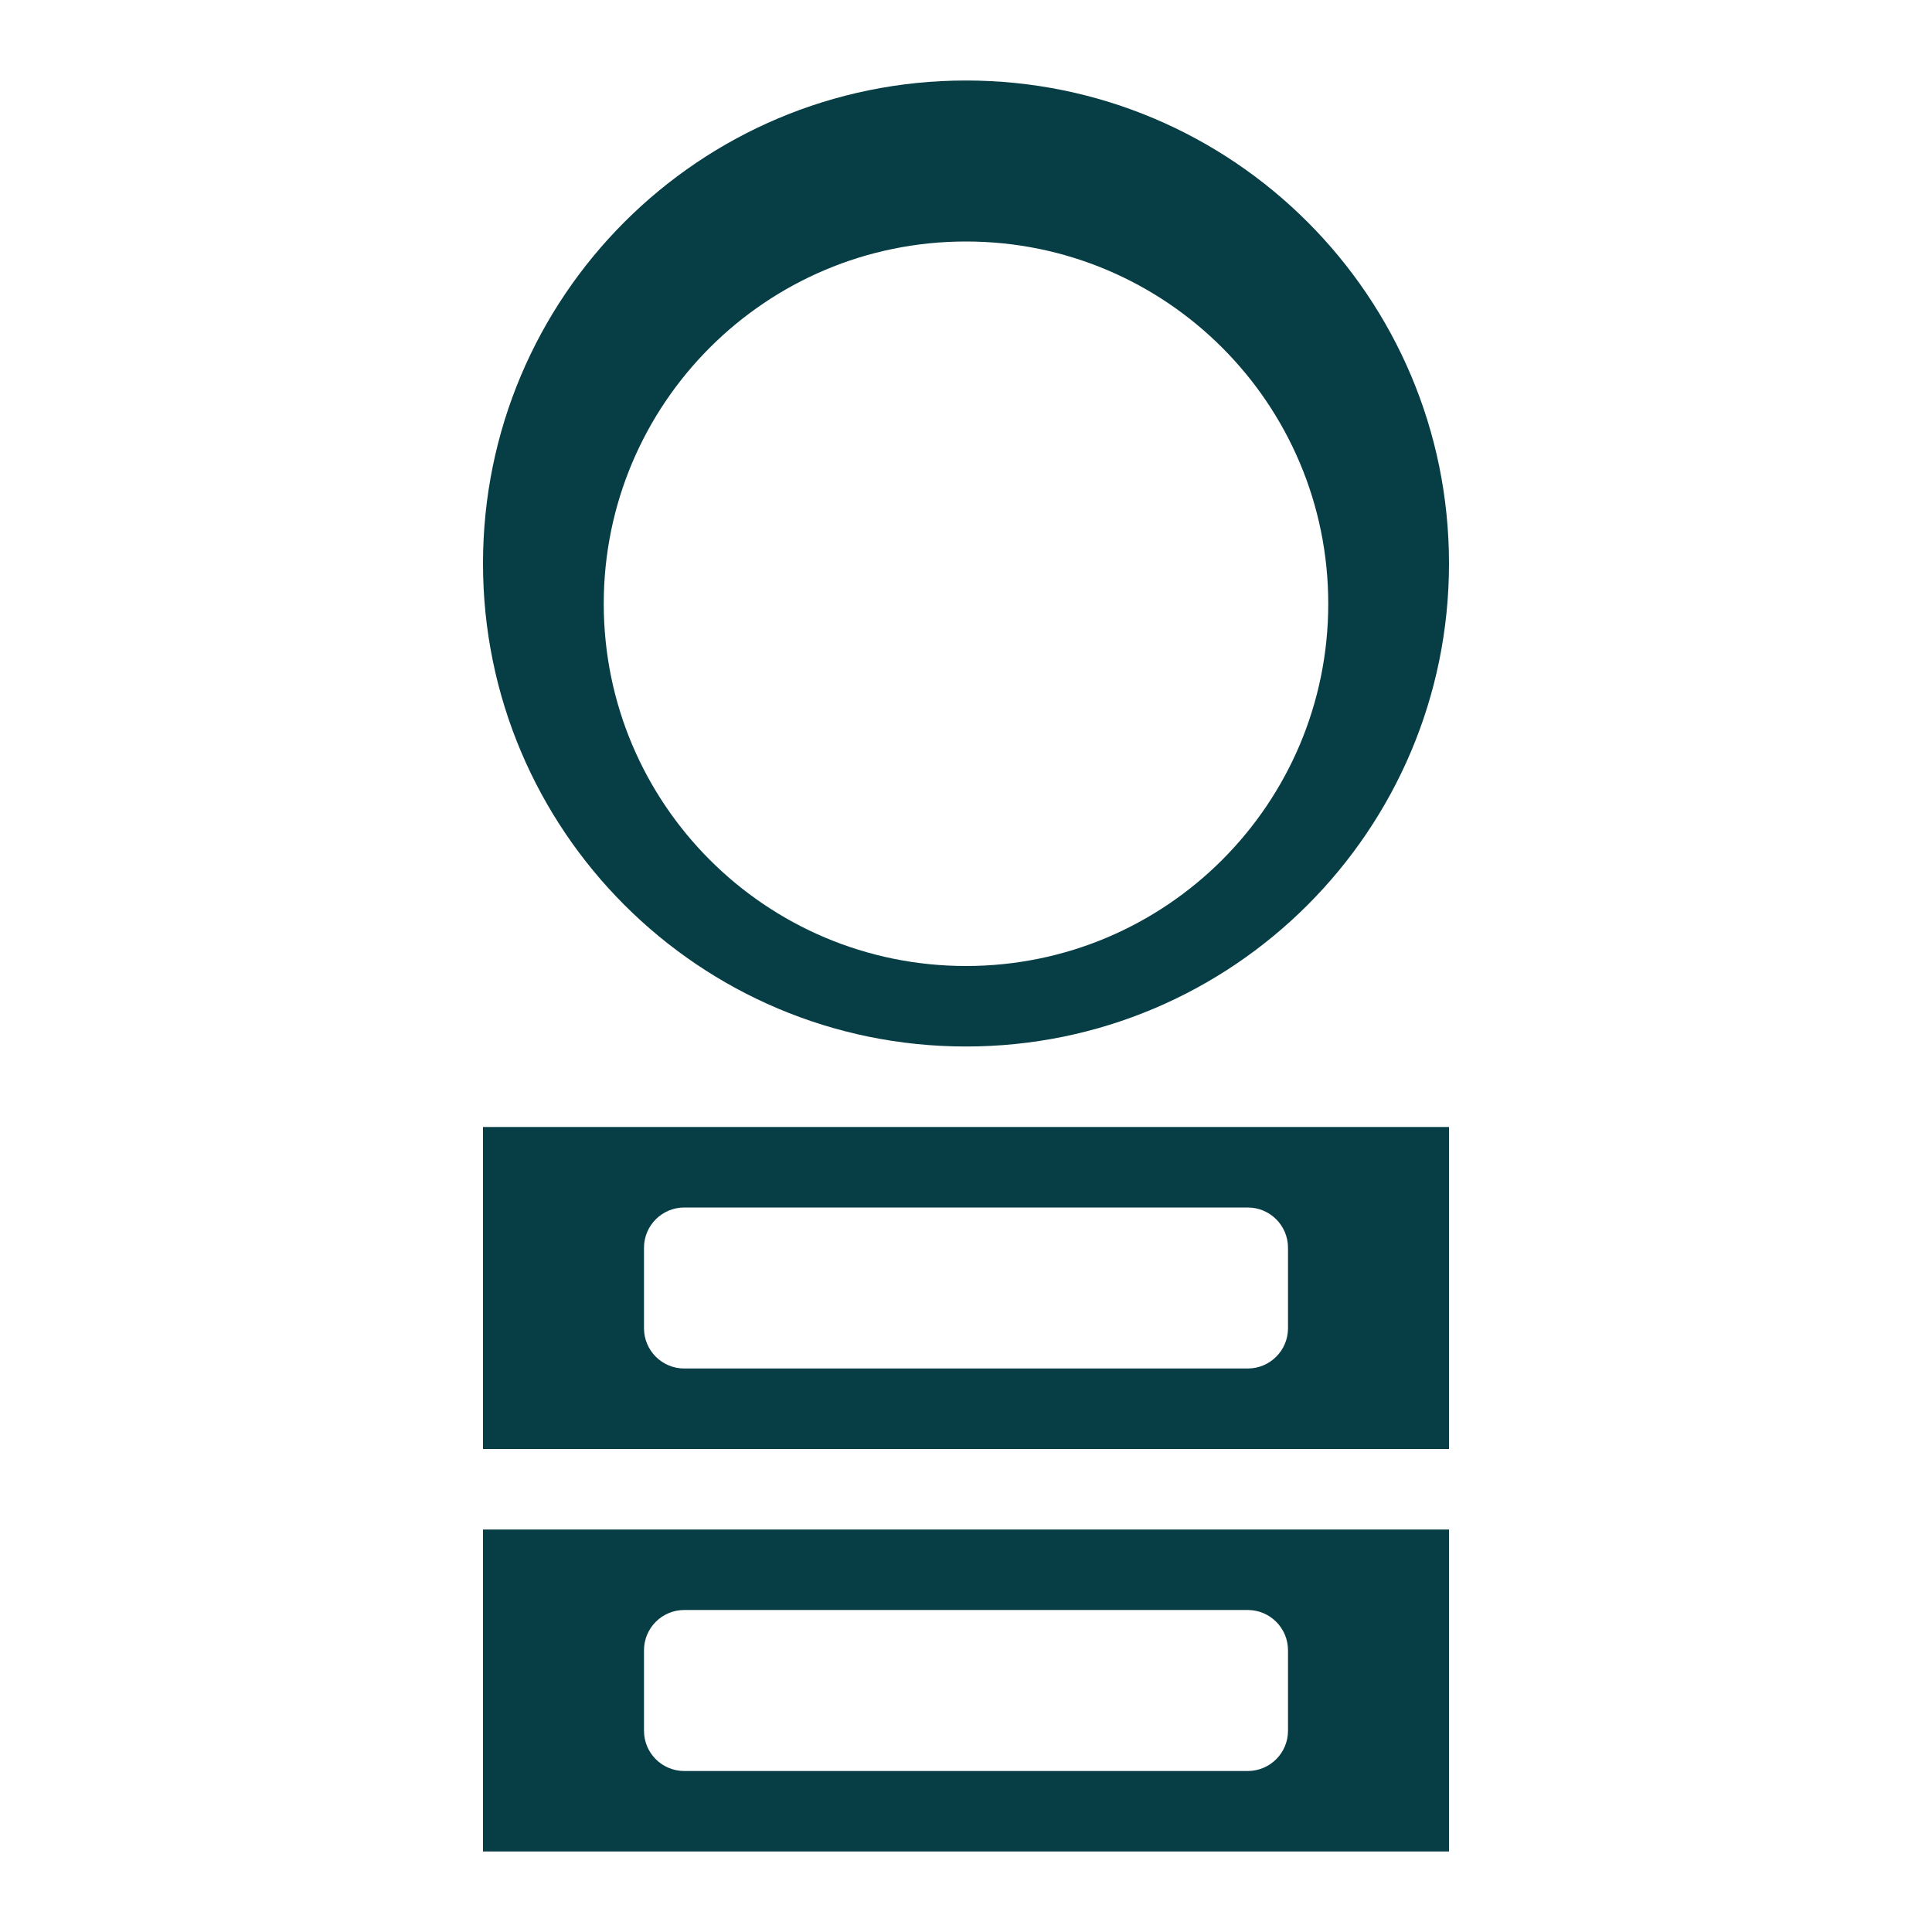 <?xml version="1.0" encoding="UTF-8"?> <svg xmlns="http://www.w3.org/2000/svg" width="48" height="48" viewBox="0 0 48 48" fill="none"><path fill-rule="evenodd" clip-rule="evenodd" d="M24 26C30.627 26 36 20.628 36 14C36 7.373 30.627 2 24 2C17.373 2 12 7.373 12 14C12 20.628 17.373 26 24 26ZM24 24C28.971 24 33 19.971 33 15C33 10.03 28.971 6 24 6C19.029 6 15 10.03 15 15C15 19.971 19.029 24 24 24Z" fill="#073E46"></path><path fill-rule="evenodd" clip-rule="evenodd" d="M36 28H12V36H36V28ZM17 30C16.448 30 16 30.448 16 31V33C16 33.553 16.448 34 17 34H31C31.552 34 32 33.553 32 33V31C32 30.448 31.552 30 31 30H17Z" fill="#073E46"></path><path fill-rule="evenodd" clip-rule="evenodd" d="M36 38H12V46H36V38ZM17 40C16.448 40 16 40.448 16 41V43C16 43.553 16.448 44 17 44H31C31.552 44 32 43.553 32 43V41C32 40.448 31.552 40 31 40H17Z" fill="#073E46"></path></svg> 